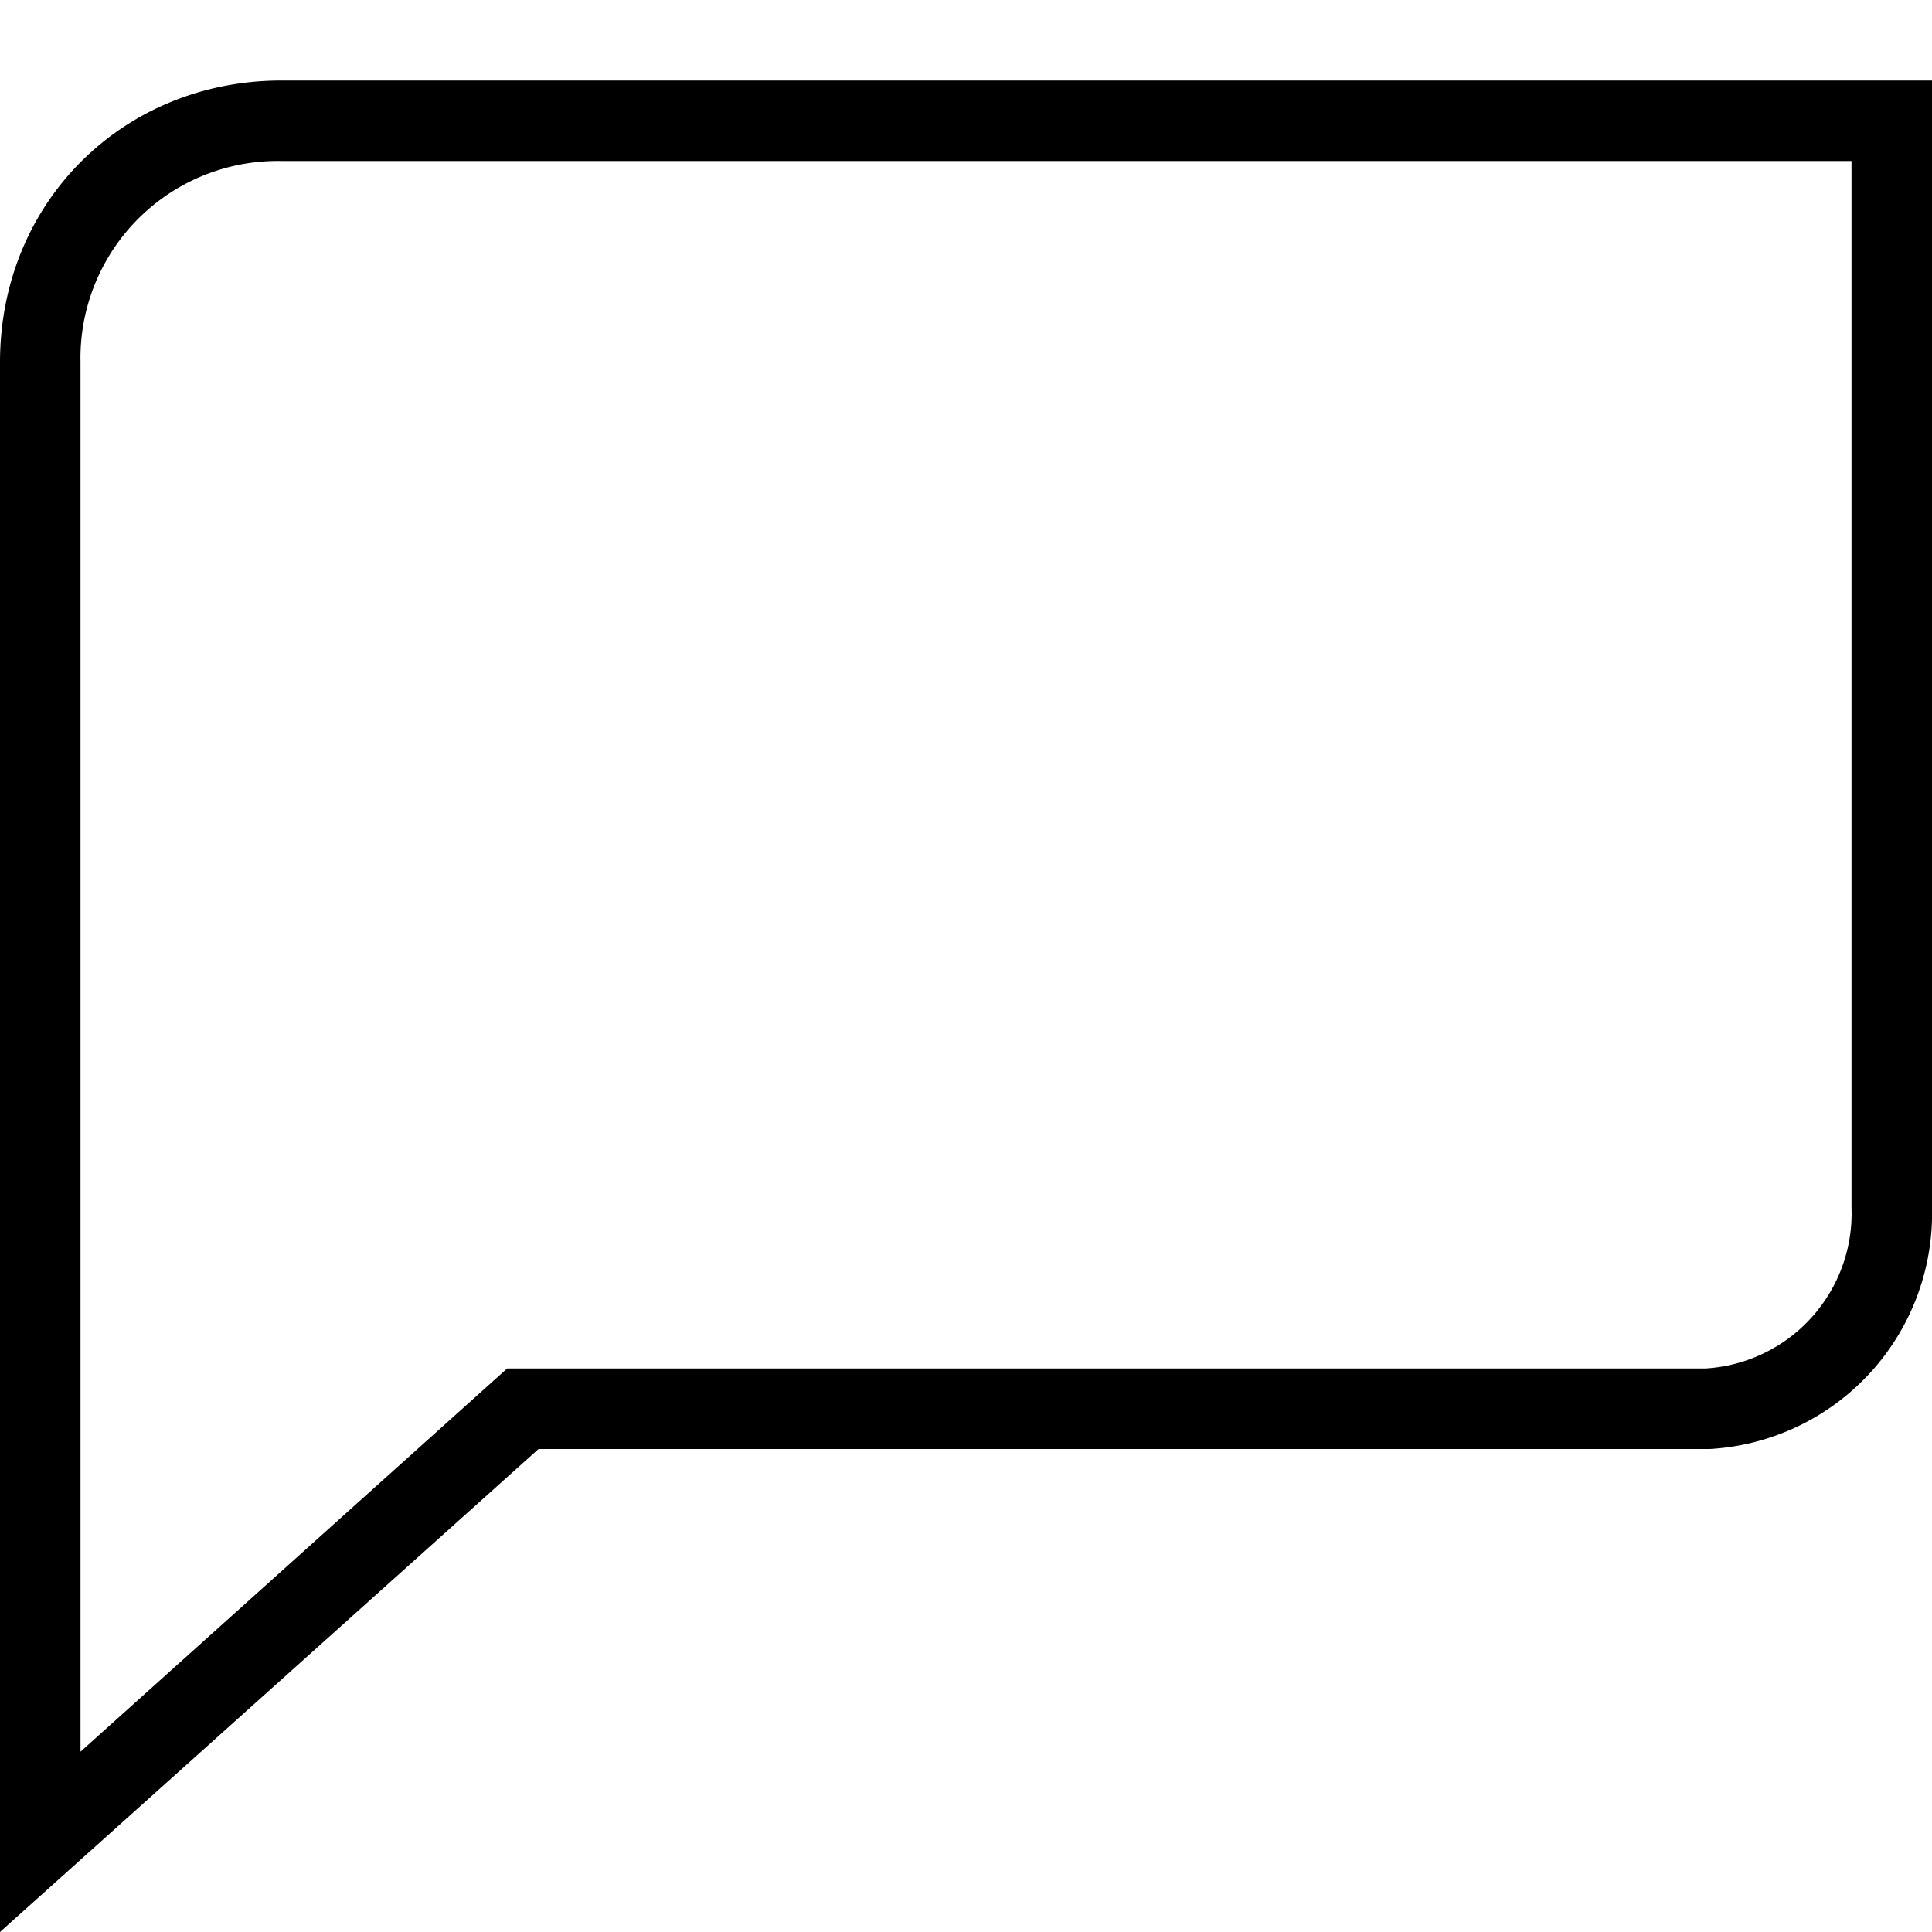 <svg width="24" height="24" fill="none" xmlns="http://www.w3.org/2000/svg"><path fill="currentColor" d="M3.5 2A2.45 2.45 0 0 0 1 4.5v17.26L6.3 17h14.88A1.93 1.93 0 0 0 23 15V2H3.5ZM0 4.5C0 2.52 1.52 1 3.5 1H24v14a2.93 2.93 0 0 1-2.76 3H6.69L0 24V4.5Z"/></svg>